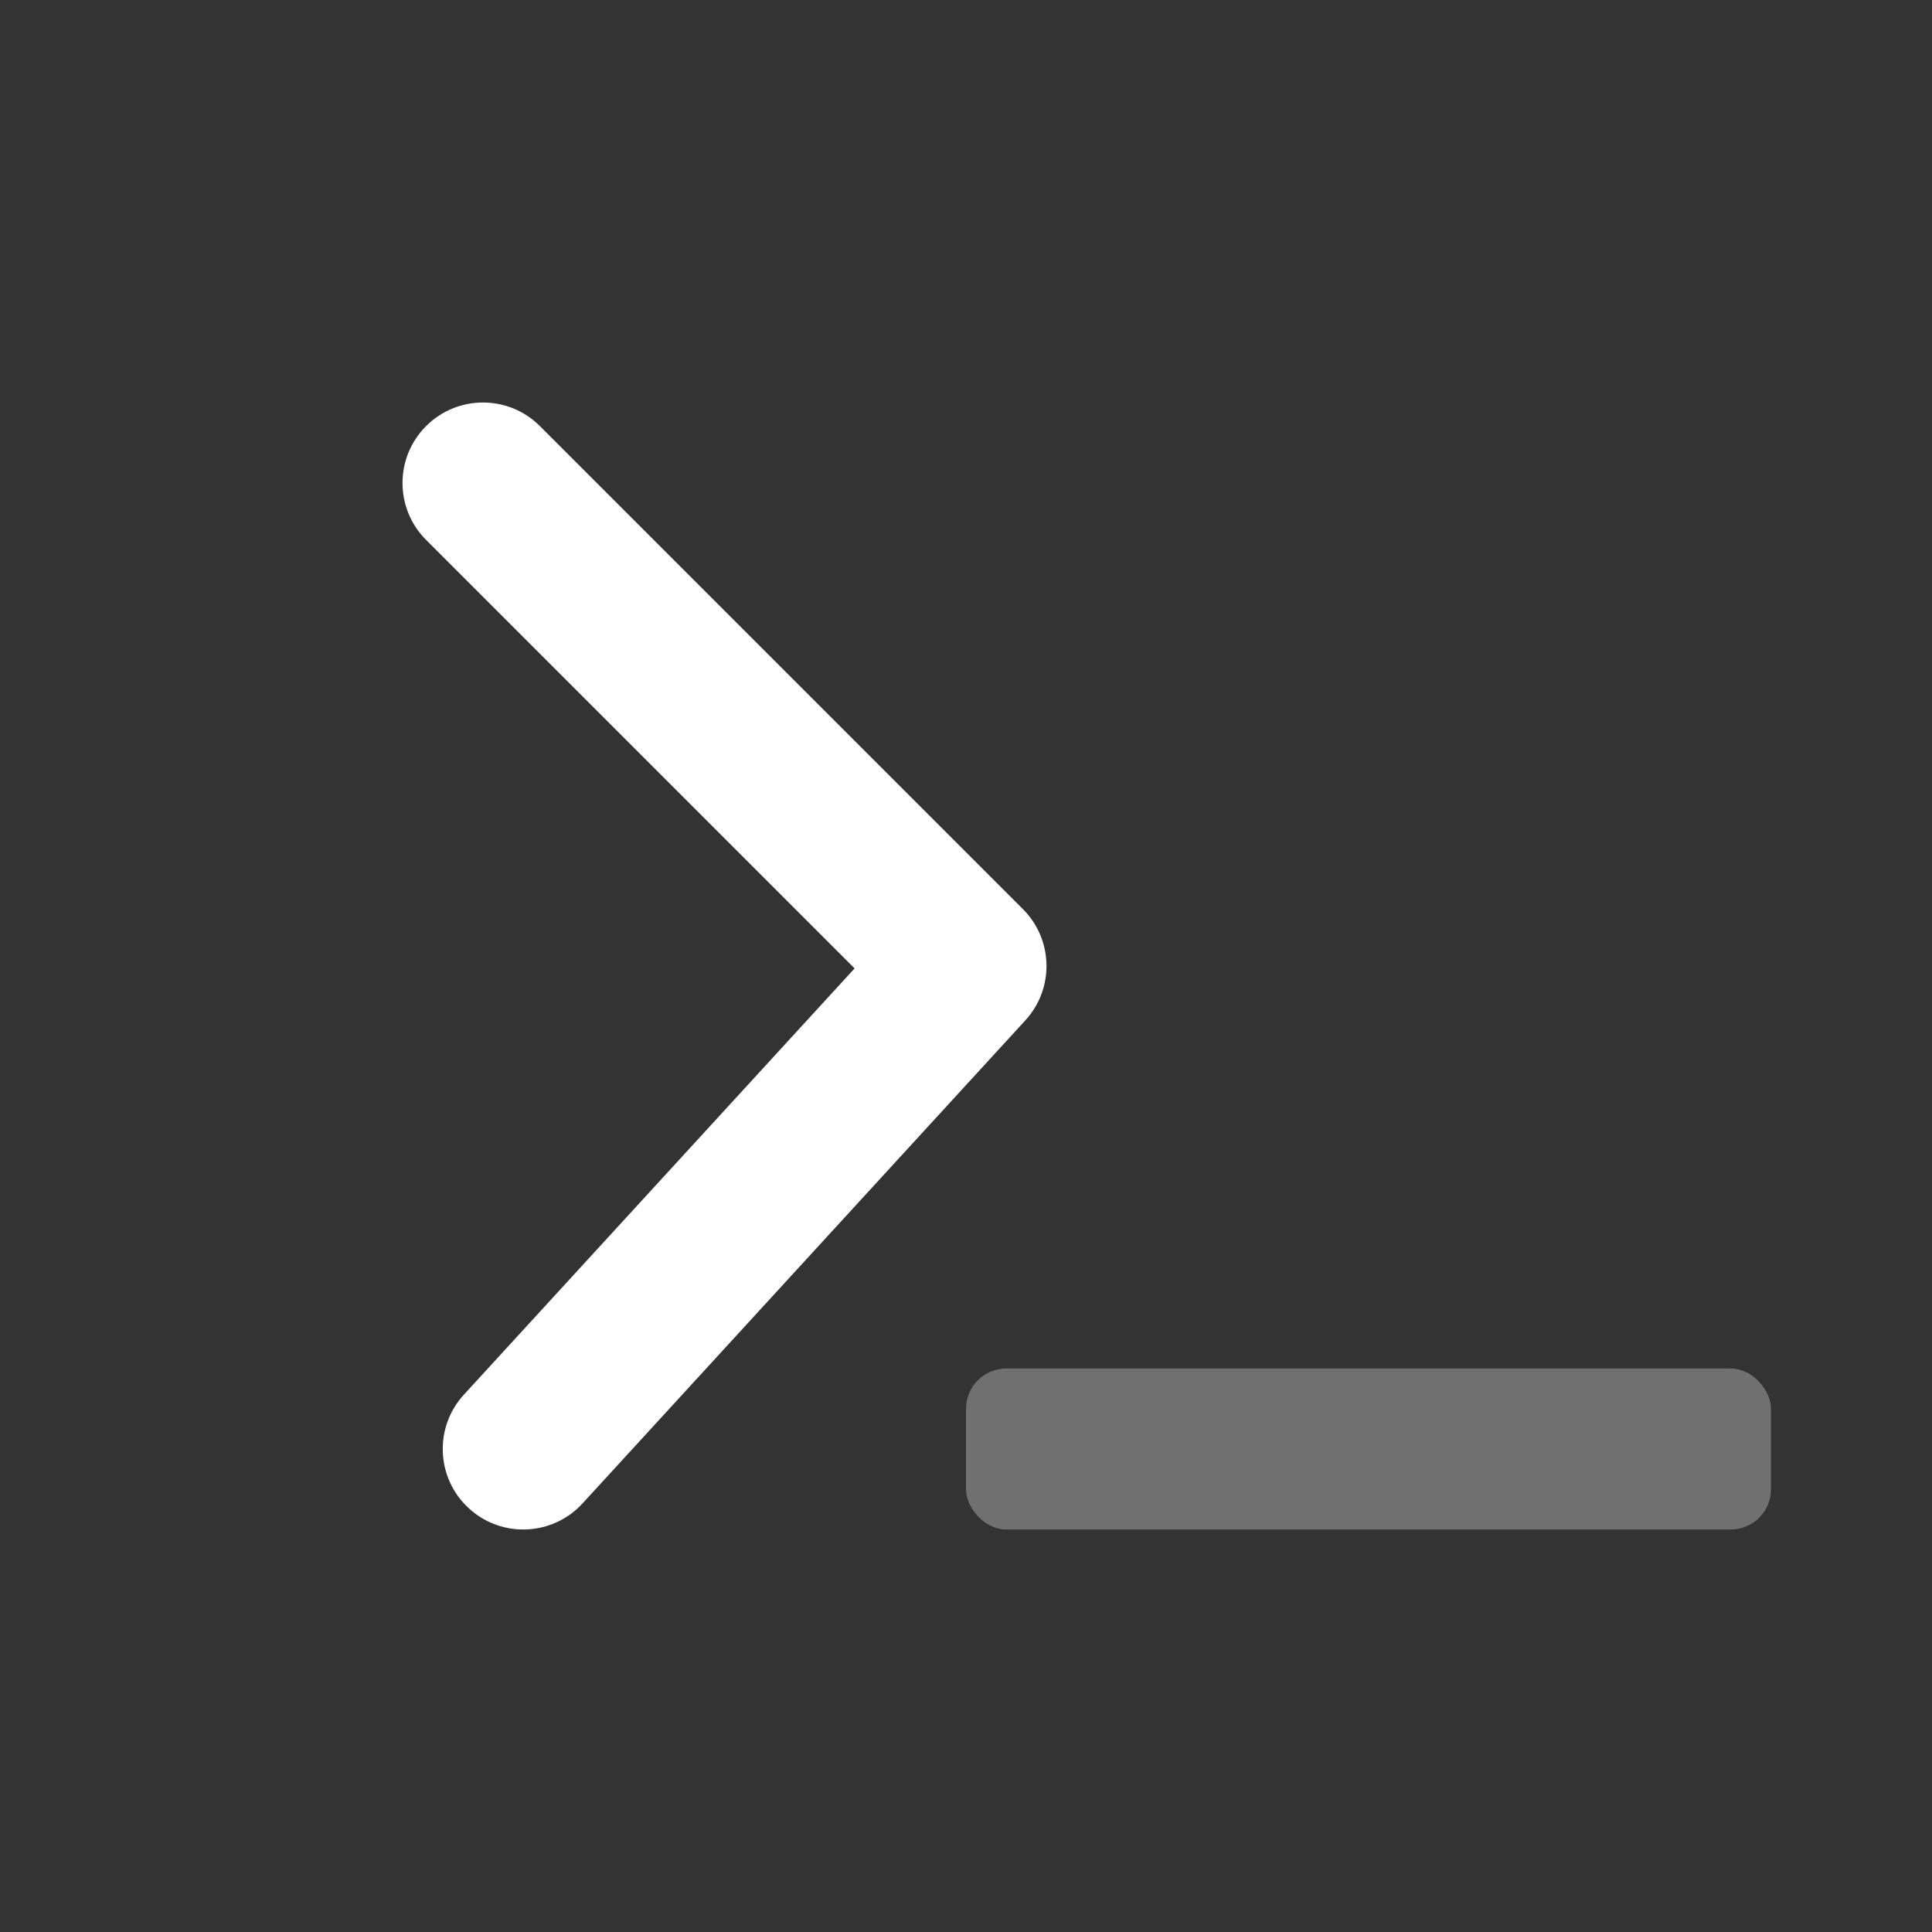 <?xml version="1.0" encoding="UTF-8"?>
<svg xmlns="http://www.w3.org/2000/svg" width="48" height="48" viewBox="0 0 48 48" fill="none">
  <rect x="0" y="0" width="48" height="48" fill="#333333" stroke="none"/>
  <path d="M10.586 13.414C9.805 12.633 9.805 11.367 10.586 10.586C11.367 9.805 12.633 9.805 13.414 10.586L25.414 22.586C26.171 23.343 26.198 24.562 25.474 25.351L14.474 37.351C13.728 38.166 12.463 38.221 11.649 37.474C10.834 36.728 10.779 35.463 11.526 34.649L21.232 24.06L10.586 13.414Z" fill="white"></path>
  <rect opacity="0.3" x="24" y="34" width="20" height="4" rx="1" fill="white"></rect>
</svg>
